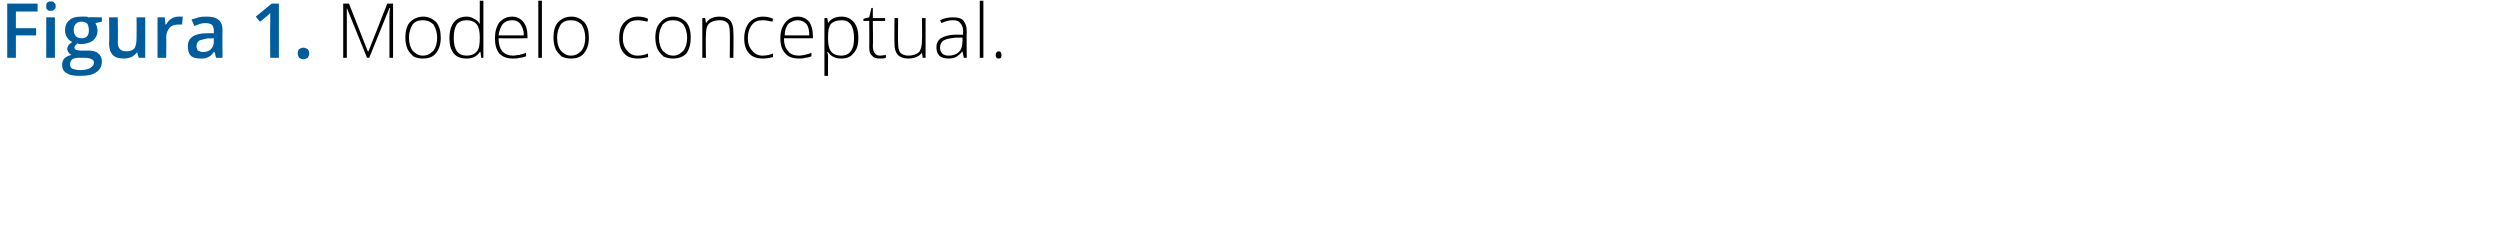 <?xml version="1.0" standalone="no"?><!DOCTYPE svg PUBLIC "-//W3C//DTD SVG 1.1//EN" "http://www.w3.org/Graphics/SVG/1.1/DTD/svg11.dtd"><svg xmlns="http://www.w3.org/2000/svg" version="1.1" width="346px" height="31.5px" viewBox="0 0 346 31.5">  <desc>Figura 1 Modelo conceptual</desc>  <defs/>  <g id="Polygon169705">    <path d="M 50.8 8 L 48 1.1 C 48 1.1 47.95 1.11 48 1.1 C 48 1.5 48 2 48 2.4 C 47.99 2.41 48 8 48 8 L 47.5 8 L 47.5 0.5 L 48.3 0.5 L 50.9 7.1 L 51 7.1 L 53.6 0.5 L 54.4 0.5 L 54.4 8 L 53.9 8 C 53.9 8 53.89 2.35 53.9 2.3 C 53.9 2 53.9 1.5 54 1.1 C 53.95 1.12 53.9 1.1 53.9 1.1 L 51.1 8 L 50.8 8 Z M 61 5.2 C 61 6.1 60.8 6.8 60.3 7.4 C 59.9 7.9 59.3 8.1 58.5 8.1 C 58 8.1 57.6 8 57.2 7.8 C 56.9 7.5 56.6 7.2 56.4 6.8 C 56.2 6.3 56.1 5.8 56.1 5.2 C 56.1 4.3 56.3 3.6 56.7 3.1 C 57.2 2.6 57.8 2.3 58.6 2.3 C 59.3 2.3 59.9 2.6 60.4 3.1 C 60.8 3.6 61 4.3 61 5.2 Z M 56.6 5.2 C 56.6 6 56.8 6.6 57.1 7 C 57.5 7.4 57.9 7.7 58.5 7.7 C 59.2 7.7 59.6 7.4 60 7 C 60.3 6.6 60.5 6 60.5 5.2 C 60.5 4.5 60.3 3.9 60 3.4 C 59.6 3 59.1 2.8 58.5 2.8 C 57.9 2.8 57.4 3 57.1 3.4 C 56.8 3.9 56.6 4.5 56.6 5.2 Z M 64.6 2.3 C 65 2.3 65.3 2.4 65.6 2.6 C 65.9 2.7 66.2 3 66.4 3.3 C 66.4 3.3 66.4 3.3 66.4 3.3 C 66.4 2.9 66.4 2.5 66.4 2.1 C 66.41 2.06 66.4 0.1 66.4 0.1 L 66.9 0.1 L 66.9 8 L 66.6 8 L 66.5 7.2 C 66.5 7.2 66.41 7.17 66.4 7.2 C 66 7.8 65.4 8.1 64.6 8.1 C 63.8 8.1 63.2 7.9 62.8 7.4 C 62.4 6.9 62.2 6.2 62.2 5.3 C 62.2 4.4 62.4 3.6 62.8 3.1 C 63.2 2.6 63.8 2.3 64.6 2.3 Z M 64.6 2.8 C 64 2.8 63.5 3 63.2 3.4 C 62.9 3.9 62.8 4.5 62.8 5.3 C 62.8 6.9 63.4 7.7 64.6 7.7 C 65.2 7.7 65.7 7.5 66 7.1 C 66.3 6.8 66.4 6.2 66.4 5.3 C 66.4 5.3 66.4 5.2 66.4 5.2 C 66.4 4.4 66.3 3.8 66 3.4 C 65.7 3 65.2 2.8 64.6 2.8 Z M 71 8.1 C 70.2 8.1 69.6 7.9 69.1 7.4 C 68.7 6.9 68.5 6.2 68.5 5.3 C 68.5 4.4 68.7 3.7 69.1 3.1 C 69.6 2.6 70.1 2.3 70.9 2.3 C 71.5 2.3 72.1 2.6 72.4 3 C 72.8 3.5 73 4.1 73 4.9 C 73 4.9 73 5.3 73 5.3 C 73 5.3 68.99 5.31 69 5.3 C 69 6.1 69.2 6.7 69.5 7.1 C 69.9 7.5 70.4 7.7 71 7.7 C 71.3 7.7 71.6 7.6 71.9 7.6 C 72.1 7.5 72.4 7.5 72.8 7.3 C 72.8 7.3 72.8 7.8 72.8 7.8 C 72.5 7.9 72.2 8 71.9 8 C 71.6 8.1 71.3 8.1 71 8.1 Z M 70.9 2.8 C 70.3 2.8 69.9 3 69.6 3.3 C 69.3 3.7 69.1 4.2 69 4.9 C 69 4.9 72.5 4.9 72.5 4.9 C 72.5 4.2 72.3 3.7 72 3.3 C 71.8 3 71.4 2.8 70.9 2.8 Z M 75 8 L 74.5 8 L 74.5 0.1 L 75 0.1 L 75 8 Z M 81.5 5.2 C 81.5 6.1 81.3 6.8 80.8 7.4 C 80.4 7.9 79.8 8.1 79 8.1 C 78.5 8.1 78.1 8 77.7 7.8 C 77.4 7.5 77.1 7.2 76.9 6.8 C 76.7 6.3 76.6 5.8 76.6 5.2 C 76.6 4.3 76.8 3.6 77.2 3.1 C 77.7 2.6 78.3 2.3 79.1 2.3 C 79.8 2.3 80.4 2.6 80.9 3.1 C 81.3 3.6 81.5 4.3 81.5 5.2 Z M 77.1 5.2 C 77.1 6 77.3 6.6 77.6 7 C 78 7.4 78.4 7.7 79 7.7 C 79.7 7.7 80.1 7.4 80.5 7 C 80.8 6.6 81 6 81 5.2 C 81 4.5 80.8 3.9 80.5 3.4 C 80.1 3 79.6 2.8 79 2.8 C 78.4 2.8 77.9 3 77.6 3.4 C 77.3 3.9 77.1 4.5 77.1 5.2 Z M 89.7 7.9 C 89.3 8 88.8 8.1 88.3 8.1 C 87.5 8.1 86.8 7.9 86.4 7.4 C 85.9 6.9 85.7 6.2 85.7 5.3 C 85.7 4.3 85.9 3.6 86.4 3.1 C 86.9 2.6 87.5 2.3 88.3 2.3 C 88.8 2.3 89.3 2.4 89.7 2.6 C 89.7 2.6 89.6 3 89.6 3 C 89.1 2.9 88.7 2.8 88.3 2.8 C 87.6 2.8 87.1 3 86.8 3.4 C 86.4 3.9 86.2 4.5 86.2 5.3 C 86.2 6 86.4 6.6 86.8 7 C 87.1 7.4 87.6 7.7 88.2 7.7 C 88.8 7.7 89.2 7.6 89.7 7.4 C 89.66 7.39 89.7 7.9 89.7 7.9 C 89.7 7.9 89.66 7.86 89.7 7.9 Z M 95.6 5.2 C 95.6 6.1 95.4 6.8 95 7.4 C 94.5 7.9 93.9 8.1 93.1 8.1 C 92.6 8.1 92.2 8 91.8 7.8 C 91.5 7.5 91.2 7.2 91 6.8 C 90.8 6.3 90.7 5.8 90.7 5.2 C 90.7 4.3 90.9 3.6 91.4 3.1 C 91.8 2.6 92.4 2.3 93.2 2.3 C 93.9 2.3 94.5 2.6 95 3.1 C 95.4 3.6 95.6 4.3 95.6 5.2 Z M 91.2 5.2 C 91.2 6 91.4 6.6 91.7 7 C 92.1 7.4 92.5 7.7 93.2 7.7 C 93.8 7.7 94.2 7.4 94.6 7 C 94.9 6.6 95.1 6 95.1 5.2 C 95.1 4.5 94.9 3.9 94.6 3.4 C 94.2 3 93.8 2.8 93.1 2.8 C 92.5 2.8 92.1 3 91.7 3.4 C 91.4 3.9 91.2 4.5 91.2 5.2 Z M 101 8 C 101 8 101.04 4.41 101 4.4 C 101 3.9 100.9 3.4 100.7 3.2 C 100.4 2.9 100.1 2.8 99.6 2.8 C 98.9 2.8 98.4 3 98.1 3.3 C 97.8 3.6 97.7 4.2 97.7 4.9 C 97.66 4.95 97.7 8 97.7 8 L 97.2 8 L 97.2 2.5 L 97.6 2.5 L 97.7 3.2 C 97.7 3.2 97.72 3.22 97.7 3.2 C 98.1 2.6 98.7 2.3 99.6 2.3 C 100.9 2.3 101.5 3 101.5 4.4 C 101.54 4.38 101.5 8 101.5 8 L 101 8 Z M 107 7.9 C 106.6 8 106.1 8.1 105.6 8.1 C 104.8 8.1 104.1 7.9 103.7 7.4 C 103.2 6.9 103 6.2 103 5.3 C 103 4.3 103.3 3.6 103.7 3.1 C 104.2 2.6 104.8 2.3 105.6 2.3 C 106.1 2.3 106.6 2.4 107 2.6 C 107 2.6 106.9 3 106.9 3 C 106.4 2.9 106 2.8 105.6 2.8 C 104.9 2.8 104.4 3 104.1 3.4 C 103.7 3.9 103.5 4.5 103.5 5.3 C 103.5 6 103.7 6.6 104.1 7 C 104.4 7.4 104.9 7.7 105.5 7.7 C 106.1 7.7 106.5 7.6 107 7.4 C 106.96 7.39 107 7.9 107 7.9 C 107 7.9 106.96 7.86 107 7.9 Z M 110.6 8.1 C 109.8 8.1 109.1 7.9 108.7 7.4 C 108.2 6.9 108 6.2 108 5.3 C 108 4.4 108.2 3.7 108.7 3.1 C 109.1 2.6 109.7 2.3 110.4 2.3 C 111.1 2.3 111.6 2.6 112 3 C 112.3 3.5 112.5 4.1 112.5 4.9 C 112.53 4.9 112.5 5.3 112.5 5.3 C 112.5 5.3 108.53 5.31 108.5 5.3 C 108.5 6.1 108.7 6.7 109.1 7.1 C 109.4 7.5 109.9 7.7 110.6 7.7 C 110.9 7.7 111.2 7.6 111.4 7.6 C 111.6 7.5 111.9 7.5 112.3 7.3 C 112.3 7.3 112.3 7.8 112.3 7.8 C 112 7.9 111.7 8 111.4 8 C 111.2 8.1 110.9 8.1 110.6 8.1 Z M 110.4 2.8 C 109.9 2.8 109.5 3 109.1 3.3 C 108.8 3.7 108.6 4.2 108.6 4.9 C 108.6 4.9 112 4.9 112 4.9 C 112 4.2 111.9 3.7 111.6 3.3 C 111.3 3 110.9 2.8 110.4 2.8 Z M 116.4 8.1 C 115.6 8.1 115 7.8 114.6 7.2 C 114.58 7.16 114.5 7.2 114.5 7.2 C 114.5 7.2 114.56 7.59 114.6 7.6 C 114.6 7.8 114.6 8.1 114.6 8.4 C 114.58 8.42 114.6 10.5 114.6 10.5 L 114.1 10.5 L 114.1 2.5 L 114.5 2.5 L 114.6 3.2 C 114.6 3.2 114.63 3.25 114.6 3.2 C 115 2.6 115.6 2.3 116.5 2.3 C 117.2 2.3 117.8 2.6 118.2 3.1 C 118.6 3.6 118.8 4.3 118.8 5.2 C 118.8 6.2 118.6 6.9 118.1 7.4 C 117.7 7.9 117.2 8.1 116.4 8.1 Z M 116.4 7.7 C 117 7.7 117.5 7.5 117.8 7 C 118.1 6.6 118.2 6 118.2 5.3 C 118.2 3.6 117.6 2.8 116.5 2.8 C 115.8 2.8 115.3 3 115 3.3 C 114.7 3.7 114.6 4.3 114.6 5.1 C 114.6 5.1 114.6 5.3 114.6 5.3 C 114.6 6.1 114.7 6.7 115 7.1 C 115.3 7.5 115.8 7.7 116.4 7.7 Z M 121.8 7.7 C 122.1 7.7 122.4 7.6 122.6 7.6 C 122.6 7.6 122.6 8 122.6 8 C 122.4 8.1 122.1 8.1 121.8 8.1 C 121.3 8.1 120.9 8 120.7 7.7 C 120.4 7.5 120.3 7.1 120.3 6.5 C 120.33 6.49 120.3 2.9 120.3 2.9 L 119.5 2.9 L 119.5 2.6 L 120.3 2.4 L 120.6 1.1 L 120.8 1.1 L 120.8 2.5 L 122.5 2.5 L 122.5 2.9 L 120.8 2.9 C 120.8 2.9 120.85 6.42 120.8 6.4 C 120.8 6.8 120.9 7.2 121.1 7.4 C 121.2 7.6 121.5 7.7 121.8 7.7 Z M 124.3 2.5 C 124.3 2.5 124.26 6.06 124.3 6.1 C 124.3 6.6 124.4 7 124.6 7.3 C 124.8 7.5 125.2 7.7 125.7 7.7 C 126.4 7.7 126.9 7.5 127.2 7.2 C 127.5 6.8 127.6 6.3 127.6 5.5 C 127.64 5.53 127.6 2.5 127.6 2.5 L 128.1 2.5 L 128.1 8 L 127.7 8 L 127.6 7.3 C 127.6 7.3 127.58 7.25 127.6 7.3 C 127.2 7.8 126.6 8.1 125.7 8.1 C 124.4 8.1 123.8 7.4 123.8 6.1 C 123.76 6.09 123.8 2.5 123.8 2.5 L 124.3 2.5 Z M 133.4 8 L 133.2 7.1 C 133.2 7.1 133.21 7.14 133.2 7.1 C 132.9 7.5 132.6 7.7 132.3 7.9 C 132.1 8 131.7 8.1 131.3 8.1 C 130.8 8.1 130.3 8 130 7.7 C 129.7 7.4 129.6 7 129.6 6.5 C 129.6 6 129.8 5.6 130.2 5.3 C 130.7 5 131.4 4.8 132.2 4.8 C 132.21 4.8 133.3 4.8 133.3 4.8 C 133.3 4.8 133.27 4.4 133.3 4.4 C 133.3 3.9 133.2 3.5 132.9 3.2 C 132.7 2.9 132.4 2.8 131.9 2.8 C 131.4 2.8 130.9 2.9 130.3 3.2 C 130.3 3.2 130.1 2.8 130.1 2.8 C 130.7 2.5 131.3 2.4 131.9 2.4 C 132.5 2.4 133 2.5 133.3 2.8 C 133.6 3.2 133.8 3.6 133.8 4.3 C 133.75 4.32 133.8 8 133.8 8 L 133.4 8 Z M 131.3 7.7 C 131.9 7.7 132.4 7.5 132.7 7.2 C 133.1 6.8 133.2 6.3 133.2 5.7 C 133.25 5.74 133.2 5.2 133.2 5.2 C 133.2 5.2 132.28 5.23 132.3 5.2 C 131.5 5.3 130.9 5.4 130.6 5.6 C 130.3 5.8 130.1 6.1 130.1 6.6 C 130.1 6.9 130.2 7.2 130.4 7.4 C 130.6 7.6 130.9 7.7 131.3 7.7 Z M 136.1 8 L 135.6 8 L 135.6 0.1 L 136.1 0.1 L 136.1 8 Z M 138.2 8.1 C 138 8.1 137.8 8 137.8 7.6 C 137.8 7.3 138 7.1 138.2 7.1 C 138.5 7.1 138.6 7.3 138.6 7.6 C 138.6 8 138.5 8.1 138.2 8.1 C 138.2 8.1 138.2 8.1 138.2 8.1 Z " stroke="none" fill="#000"/>  </g>  <g id="Polygon169704">    <path d="M 2.2 8 L 1 8 L 1 0.5 L 5.2 0.5 L 5.2 1.6 L 2.2 1.6 L 2.2 3.9 L 5 3.9 L 5 4.9 L 2.2 4.9 L 2.2 8 Z M 7.6 8 L 6.4 8 L 6.4 2.4 L 7.6 2.4 L 7.6 8 Z M 6.4 0.9 C 6.4 0.6 6.4 0.5 6.5 0.4 C 6.7 0.2 6.8 0.2 7 0.2 C 7.3 0.2 7.4 0.2 7.5 0.4 C 7.7 0.5 7.7 0.6 7.7 0.9 C 7.7 1.1 7.7 1.2 7.5 1.3 C 7.4 1.5 7.3 1.5 7 1.5 C 6.8 1.5 6.7 1.5 6.5 1.3 C 6.4 1.2 6.4 1.1 6.4 0.9 Z M 14.1 2.4 L 14.1 3 C 14.1 3 13.17 3.2 13.2 3.2 C 13.3 3.3 13.3 3.5 13.4 3.6 C 13.4 3.8 13.5 4 13.5 4.2 C 13.5 4.8 13.3 5.2 12.9 5.6 C 12.5 5.9 11.9 6.1 11.2 6.1 C 11 6.1 10.9 6.1 10.7 6 C 10.5 6.2 10.3 6.4 10.3 6.6 C 10.3 6.7 10.4 6.8 10.5 6.9 C 10.6 6.9 10.9 7 11.2 7 C 11.2 7 12.2 7 12.2 7 C 12.8 7 13.3 7.1 13.6 7.4 C 13.9 7.6 14.1 8 14.1 8.5 C 14.1 9.2 13.8 9.7 13.3 10 C 12.8 10.4 12 10.5 11 10.5 C 10.2 10.5 9.6 10.4 9.2 10.1 C 8.8 9.9 8.6 9.5 8.6 9 C 8.6 8.6 8.7 8.3 8.9 8.1 C 9.2 7.8 9.5 7.7 9.9 7.6 C 9.7 7.5 9.6 7.4 9.5 7.3 C 9.4 7.1 9.3 6.9 9.3 6.8 C 9.3 6.6 9.4 6.4 9.5 6.2 C 9.6 6.1 9.8 6 10 5.8 C 9.7 5.7 9.5 5.5 9.3 5.2 C 9.1 4.9 9 4.6 9 4.2 C 9 3.6 9.2 3.1 9.6 2.8 C 10 2.4 10.6 2.3 11.3 2.3 C 11.4 2.3 11.6 2.3 11.8 2.3 C 12 2.3 12.1 2.3 12.2 2.4 C 12.18 2.36 14.1 2.4 14.1 2.4 Z M 9.7 8.9 C 9.7 9.2 9.8 9.4 10 9.5 C 10.3 9.6 10.6 9.7 11 9.7 C 11.7 9.7 12.2 9.6 12.5 9.4 C 12.8 9.2 13 9 13 8.7 C 13 8.4 12.9 8.3 12.7 8.2 C 12.5 8.1 12.2 8 11.7 8 C 11.7 8 10.8 8 10.8 8 C 10.5 8 10.2 8.1 10 8.2 C 9.8 8.4 9.7 8.6 9.7 8.9 Z M 10.2 4.2 C 10.2 4.5 10.3 4.8 10.5 5 C 10.7 5.2 10.9 5.3 11.3 5.3 C 12 5.3 12.3 4.9 12.3 4.2 C 12.3 3.8 12.2 3.5 12.1 3.3 C 11.9 3.1 11.6 3 11.3 3 C 10.9 3 10.7 3.1 10.5 3.3 C 10.3 3.5 10.2 3.8 10.2 4.2 Z M 19.2 8 L 19 7.3 C 19 7.3 18.95 7.28 18.9 7.3 C 18.8 7.5 18.5 7.7 18.2 7.9 C 17.9 8 17.6 8.1 17.2 8.1 C 16.5 8.1 16 8 15.6 7.6 C 15.3 7.3 15.1 6.8 15.1 6.1 C 15.14 6.06 15.1 2.4 15.1 2.4 L 16.3 2.4 C 16.3 2.4 16.35 5.85 16.3 5.8 C 16.3 6.3 16.4 6.6 16.6 6.8 C 16.8 7 17.1 7.1 17.4 7.1 C 18 7.1 18.3 7 18.6 6.7 C 18.8 6.4 18.9 5.9 18.9 5.2 C 18.92 5.18 18.9 2.4 18.9 2.4 L 20.1 2.4 L 20.1 8 L 19.2 8 Z M 24.7 2.3 C 25 2.3 25.2 2.3 25.3 2.3 C 25.3 2.3 25.2 3.4 25.2 3.4 C 25 3.4 24.8 3.4 24.7 3.4 C 24.2 3.4 23.8 3.5 23.5 3.8 C 23.2 4.2 23 4.6 23 5.1 C 23.04 5.06 23 8 23 8 L 21.8 8 L 21.8 2.4 L 22.8 2.4 L 22.9 3.4 C 22.9 3.4 23 3.36 23 3.4 C 23.2 3 23.4 2.8 23.7 2.6 C 24 2.4 24.4 2.3 24.7 2.3 Z M 29.9 8 L 29.7 7.2 C 29.7 7.2 29.62 7.23 29.6 7.2 C 29.3 7.6 29.1 7.8 28.8 7.9 C 28.5 8.1 28.2 8.1 27.7 8.1 C 27.2 8.1 26.7 8 26.4 7.7 C 26.1 7.4 26 6.9 26 6.4 C 26 5.8 26.2 5.4 26.6 5.1 C 27 4.8 27.7 4.6 28.6 4.6 C 28.59 4.59 29.6 4.6 29.6 4.6 C 29.6 4.6 29.57 4.26 29.6 4.3 C 29.6 3.9 29.5 3.6 29.3 3.4 C 29.1 3.3 28.9 3.2 28.5 3.2 C 28.2 3.2 28 3.2 27.7 3.3 C 27.4 3.4 27.2 3.5 26.9 3.6 C 26.9 3.6 26.5 2.7 26.5 2.7 C 26.8 2.6 27.2 2.5 27.5 2.4 C 27.9 2.3 28.3 2.3 28.6 2.3 C 29.3 2.3 29.8 2.4 30.2 2.7 C 30.6 3 30.8 3.5 30.8 4.2 C 30.76 4.21 30.8 8 30.8 8 L 29.9 8 Z M 28.1 7.2 C 28.5 7.2 28.9 7.1 29.2 6.8 C 29.4 6.6 29.6 6.2 29.6 5.8 C 29.56 5.81 29.6 5.3 29.6 5.3 C 29.6 5.3 28.83 5.35 28.8 5.3 C 28.3 5.4 27.9 5.5 27.6 5.6 C 27.3 5.8 27.2 6.1 27.2 6.4 C 27.2 6.7 27.3 6.9 27.4 7 C 27.6 7.1 27.8 7.2 28.1 7.2 Z M 38.6 8 L 37.4 8 C 37.4 8 37.36 3.19 37.4 3.2 C 37.4 2.6 37.4 2.2 37.4 1.8 C 37.3 1.9 37.2 2 37.1 2.1 C 37 2.2 36.6 2.5 36 3 C 35.96 3.03 35.4 2.3 35.4 2.3 L 37.6 0.5 L 38.6 0.5 L 38.6 8 Z M 41.2 7.4 C 41.2 7.1 41.3 6.9 41.4 6.8 C 41.6 6.7 41.7 6.6 42 6.6 C 42.2 6.6 42.4 6.7 42.6 6.8 C 42.7 7 42.8 7.1 42.8 7.4 C 42.8 7.6 42.7 7.8 42.6 8 C 42.4 8.1 42.2 8.2 42 8.2 C 41.7 8.2 41.6 8.1 41.4 8 C 41.3 7.8 41.2 7.6 41.2 7.4 Z " stroke="none" fill="#005d9d"/>  </g></svg>